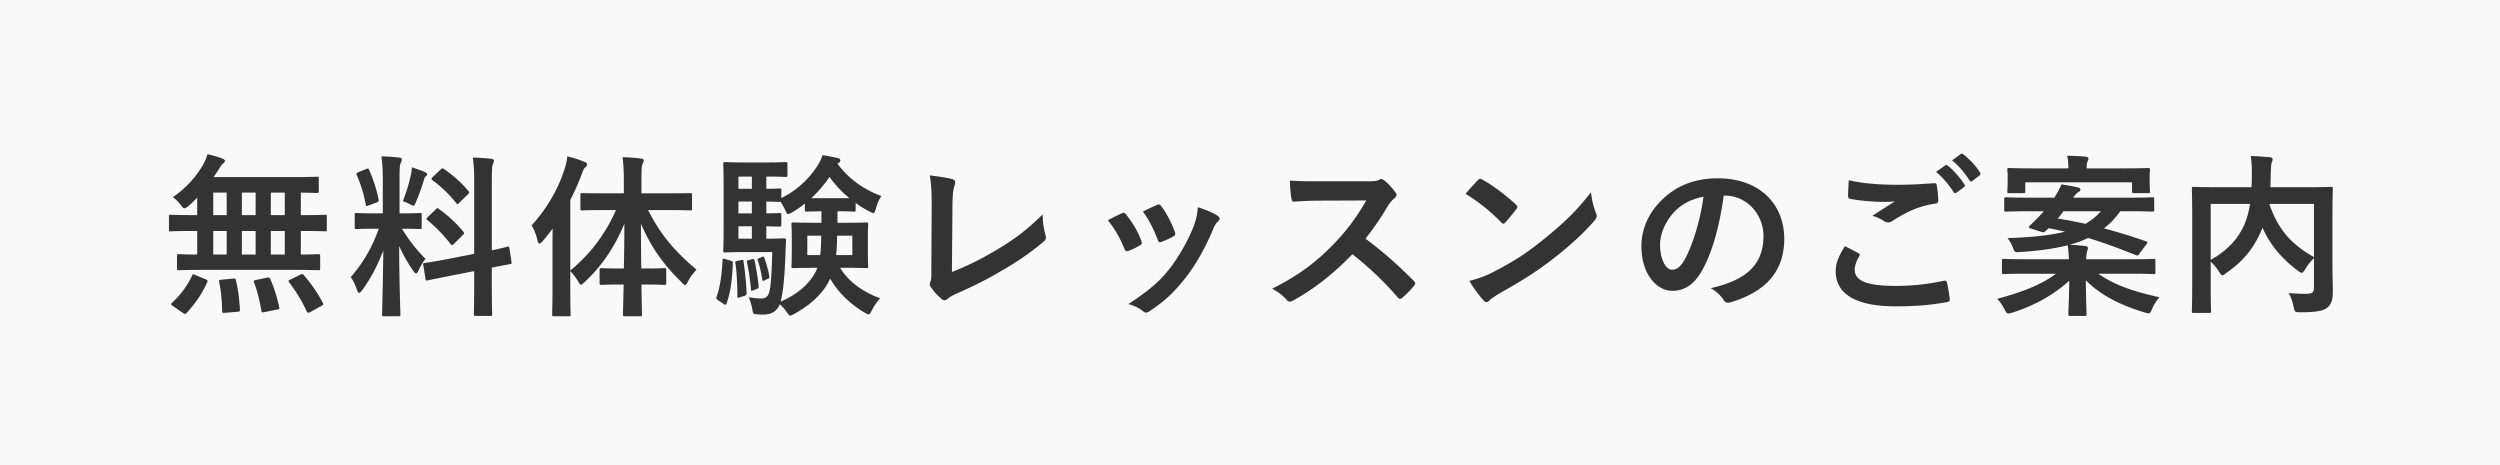 <svg xmlns="http://www.w3.org/2000/svg" viewBox="0 0 430 80" xml:space="preserve"><rect x="0" y="0" width="430" height="80" fill="#333333" stroke="none"/><path fill="#f9f9f9" d="M46.58 39.73h2.4v4.05h-2.4zM46.58 33.13h2.4V37h-2.4z"/><path fill="#f9f9f9" d="M430 0H0v80h430V0zm-84.74 29.23c0-.3.03-.33.36-.33.18 0 1.2.06 4.05.06h6.09c0-.75-.06-1.47-.21-2.16 1.08 0 2.16.06 3.21.15.27.03.45.15.45.3 0 .21-.09.39-.18.6-.09.21-.12.57-.12 1.11h6.51c2.82 0 3.84-.06 4.05-.06.3 0 .33.03.33.33 0 .18-.06.45-.06.84v.57c0 1.86.06 2.1.06 2.28 0 .27-.03.3-.33.3h-2.43c-.3 0-.33-.03-.33-.3v-1.56h-18.36v1.56c0 .27-.03.3-.33.3h-2.4c-.33 0-.36-.03-.36-.3 0-.21.06-.42.06-2.28v-.48c0-.48-.06-.75-.06-.93zM317.99 31c2.28.54 5.16.78 8.43.78 2.19 0 4.32-.12 6.24-.27.3-.03.42.09.45.33.12.69.24 1.53.27 2.55 0 .42-.15.6-.51.63-2.85.42-4.92 1.41-7.35 2.97-.24.18-.51.27-.75.27-.21 0-.42-.06-.63-.18-.6-.39-1.23-.72-2.1-.96 1.56-1.02 2.88-1.86 3.93-2.49-.66.09-1.59.09-2.19.09-1.23 0-3.81-.18-5.52-.51-.27-.06-.39-.18-.39-.54 0-.72.06-1.59.12-2.67zm-119.01 4.26c.33-.15.54-.12.78.24.81 1.05 1.83 2.94 2.31 4.38.15.45.09.6-.3.81-.57.33-1.23.63-2.07.93-.33.12-.45-.03-.6-.45-.69-1.77-1.38-3.21-2.52-4.8 1.2-.57 1.89-.9 2.4-1.11zM74.45 30.43l1.32-1.26c.27-.24.3-.3.57-.12 1.5 1.05 3.03 2.34 4.23 3.81.18.21.18.33-.09.57l-1.44 1.41c-.33.33-.39.36-.57.09A21.675 21.675 0 0 0 74.39 31c-.21-.15-.24-.3.06-.57zm.51 5.58c.15-.15.21-.21.27-.21.09 0 .15.06.3.18 1.38.96 2.94 2.37 4.14 3.84.21.27.21.33-.09.63l-1.47 1.47c-.33.3-.39.3-.6.06-1.23-1.56-2.58-2.97-3.96-4.08-.12-.12-.21-.18-.21-.24 0-.09.09-.18.24-.33l1.38-1.32zm-4.29-5.94c.06-.3.15-.84.18-1.29.81.27 1.74.57 2.28.84.24.12.33.21.33.36s-.06.24-.18.3c-.18.12-.27.33-.36.66-.36 1.23-.81 2.43-1.38 3.81-.18.45-.27.63-.45.63-.12 0-.3-.09-.6-.27-.45-.24-.93-.42-1.2-.51.63-1.56 1.11-3.24 1.38-4.53zm-8.97-.48 1.26-.51c.36-.15.39-.12.54.18.78 1.77 1.26 3.3 1.62 5.04.06.3 0 .39-.39.54l-1.29.48c-.45.18-.48.15-.54-.18-.33-1.8-.84-3.42-1.53-5.01-.12-.33-.06-.39.33-.54zM35.63 48.58c-.9 1.98-2.16 3.78-3.54 5.25-.09.12-.18.17-.27.17s-.18-.06-.36-.18l-1.71-1.17c-.21-.12-.3-.24-.3-.33s.06-.15.18-.27c1.44-1.35 2.58-2.88 3.39-4.62.12-.3.18-.3.6-.12l1.74.72c.39.19.39.25.27.55zm5.25 5.04-2.16.18c-.48.06-.51 0-.51-.3-.03-1.71-.18-3.42-.51-4.95-.06-.36 0-.42.45-.45l1.92-.18c.36-.03.45-.03.51.3.39 1.56.57 3.24.69 4.98.03.3-.03.38-.39.42zm6.78-.37-2.13.42c-.45.09-.51.09-.57-.24-.3-1.68-.69-3.36-1.26-4.83-.12-.3-.06-.36.36-.45l1.86-.39c.39-.06.45-.03.57.24.69 1.56 1.17 3.18 1.53 4.77.06.34.03.4-.36.48zm7.59-.62-1.89 1.05c-.36.18-.45.15-.6-.12-.87-1.83-1.8-3.39-3.03-5.01-.18-.24-.15-.3.24-.48l1.65-.81c.36-.18.45-.15.66.09 1.26 1.47 2.34 3 3.24 4.74.15.27.12.33-.27.54zm.96-13.17c0 .3-.03.33-.3.33-.18 0-1.08-.06-3.69-.06h-.48v4.05c2.04 0 2.85-.06 3-.06.3 0 .33.03.33.33v2.1c0 .3-.03.33-.33.33-.18 0-1.14-.06-3.96-.06H34.73c-2.79 0-3.78.06-3.96.06-.3 0-.33-.03-.33-.33v-2.1c0-.3.03-.33.33-.33.15 0 .99.06 3.15.06v-4.05h-.87c-2.61 0-3.51.06-3.69.06-.27 0-.3-.03-.3-.33v-2.19c0-.3.03-.33.3-.33.18 0 1.08.06 3.69.06h.87v-3c-.48.51-.99.99-1.5 1.44-.36.27-.54.39-.69.39-.18 0-.33-.18-.66-.6-.45-.57-.87-.99-1.35-1.32 2.4-1.62 4.08-3.63 5.22-5.58.36-.69.57-1.2.75-1.8.87.18 1.8.45 2.58.75.24.09.42.24.42.39 0 .15-.09.3-.27.42-.24.18-.42.42-.69.87-.3.48-.63.99-.99 1.5h13.62c2.91 0 3.93-.06 4.11-.06.33 0 .36.03.36.33v2.16c0 .27-.03.3-.36.3-.15 0-.87-.03-2.73-.06V37h.48c2.61 0 3.51-.06 3.69-.06.27 0 .3.03.3.33v2.19zm15.36 7.59c-.12 0-.27-.15-.48-.45-.87-1.26-1.71-2.64-2.43-4.29 0 5.94.21 11.31.21 11.76 0 .3-.03.33-.36.33h-2.46c-.3 0-.33-.03-.33-.33 0-.45.15-5.4.21-11.01-.9 2.43-2.1 4.74-3.63 6.84-.24.3-.39.48-.54.48-.12 0-.24-.15-.36-.51-.27-.84-.72-1.77-1.08-2.19 2.16-2.49 3.72-5.19 4.83-8.34h-.54c-2.34 0-3.09.06-3.27.06-.3 0-.33-.03-.33-.3v-2.13c0-.3.03-.33.33-.33.18 0 .93.06 3.27.06h1.23v-5.58c0-1.92-.06-2.88-.24-4.23 1.11.03 2.01.09 3.03.21.3.03.48.18.48.3 0 .27-.09.42-.18.63-.18.36-.21.99-.21 3.03v5.64h.24c2.31 0 3.06-.06 3.24-.06.3 0 .33.03.33.33v2.13c0 .27-.03.3-.33.3-.18 0-.9-.06-3.06-.06 1.26 2.07 2.43 3.54 4.05 5.19-.45.54-.87 1.26-1.2 1.98-.18.36-.3.54-.42.54zm16.11-1.62c-.21.06-1.02.18-3.09.6v2.79c0 3.33.06 5.04.06 5.19 0 .3-.03.33-.33.33h-2.49c-.3 0-.33-.03-.33-.33 0-.18.06-1.83.06-5.16v-2.22l-4.11.81c-2.61.51-3.57.72-3.87.78-.3.06-.36.03-.39-.24l-.39-2.37c-.06-.33-.03-.33.27-.39.3-.06 1.29-.15 3.9-.66l4.59-.9v-12c0-2.13-.03-3.06-.24-4.56 1.14.03 2.13.09 3.18.21.27.03.45.15.45.33 0 .21-.09.36-.18.6-.15.36-.18 1.11-.18 3.33v11.49c1.74-.36 2.43-.57 2.7-.63.27-.06.27-.03.33.3l.36 2.34c.03.27.03.3-.3.36zm30.66 2.97c-.21.42-.33.63-.48.63s-.33-.18-.63-.48c-3.45-3.39-5.37-6.33-6.99-10.08 0 2.7.03 5.37.06 7.71h.69c2.34 0 3.09-.06 3.27-.06.3 0 .33.03.33.33v2.19c0 .33-.03.36-.33.36-.18 0-.93-.06-3.27-.06h-.66c.03 2.85.09 4.83.09 5.13s-.03.33-.33.33h-2.58c-.33 0-.36-.03-.36-.33s.06-2.31.12-5.13h-.54c-2.34 0-3.09.06-3.27.06-.3 0-.33-.03-.33-.36v-2.19c0-.3.03-.33.33-.33.18 0 .93.06 3.27.06h.57c.06-2.34.09-5.01.09-7.68-1.71 4.05-3.87 7.26-6.84 10.02-.3.27-.48.45-.63.45-.15 0-.27-.18-.48-.57a9.75 9.75 0 0 0-1.35-1.77v2.88c0 2.94.06 4.41.06 4.56 0 .3-.03.33-.33.33h-2.55c-.27 0-.3-.03-.3-.33 0-.18.06-1.62.06-4.56V42.7c0-.99 0-2.19.03-3.39-.57.75-1.14 1.5-1.74 2.19-.21.24-.39.39-.54.39-.15 0-.24-.18-.33-.54-.21-.96-.63-1.98-1.02-2.58 2.58-2.82 4.56-6.18 5.7-9.75.21-.72.39-1.38.45-2.13 1.08.27 2.04.57 2.91.93.33.15.48.24.48.45s-.09.33-.33.54c-.18.18-.33.42-.6 1.2-.57 1.47-1.2 2.94-1.95 4.38v12.15c3.33-2.79 5.88-5.97 7.86-10.41h-1.68c-2.94 0-3.93.06-4.11.06-.3 0-.33-.03-.33-.33v-2.31c0-.33.03-.33.33-.33.18 0 1.17.03 4.11.03h3.03V31.3c0-1.92-.06-2.97-.21-4.26 1.08.03 2.13.09 3.15.24.3 0 .48.15.48.3 0 .24-.12.42-.21.63-.15.36-.18.99-.18 3.03v2.01h4.26c2.91 0 3.93-.03 4.14-.03.27 0 .3 0 .3.33v2.31c0 .3-.03.33-.3.33-.21 0-1.23-.06-4.14-.06h-3.12c2.07 4.05 4.29 6.84 8.34 10.26-.63.63-1.11 1.29-1.47 2.01zm6.63 3.78c-.06.18-.09.24-.18.24-.06 0-.18-.03-.33-.15l-.9-.6c-.36-.24-.39-.33-.3-.66.63-1.71.87-3.78 1.02-6.21.03-.36.03-.36.45-.24l.9.27c.39.12.42.15.42.48-.12 2.61-.33 4.8-1.08 6.87zm3.09-1.29-.81.24c-.36.12-.42.15-.42-.15 0-2.01-.09-3.84-.33-5.67-.06-.3-.06-.36.27-.42l.66-.15c.39-.09.42-.06.45.21.27 1.8.45 3.6.54 5.43 0 .27-.03.39-.36.51zm.69-6.15.6-.15c.3-.06.36-.09.42.18.3 1.35.57 2.97.72 4.44.03.27 0 .36-.3.48l-.6.24c-.33.12-.39.15-.42-.18-.15-1.65-.39-3.21-.69-4.62-.06-.27-.06-.3.27-.39zm1.77-.3.54-.24c.27-.12.33-.09.39.12.36.99.69 2.1.87 3.21.03.24 0 .3-.24.42l-.57.27c-.27.15-.36.12-.39-.12-.18-1.14-.45-2.34-.78-3.33-.09-.24-.09-.21.18-.33zm14.88-6.12c2.52 0 3.39-.06 3.6-.06.3 0 .33.03.33.33 0 .21-.06.78-.06 2.28v2.64c0 1.5.06 2.1.06 2.28 0 .3-.03.33-.33.33-.21 0-1.08-.06-3.6-.06h-.9c1.44 2.37 3.9 4.17 6.9 5.25-.48.48-1.05 1.29-1.44 2.07-.27.51-.36.69-.57.69-.15 0-.33-.12-.69-.3-2.61-1.56-4.62-3.6-5.91-5.85-1.14 2.55-3.48 4.59-6.12 6.03-.36.21-.57.33-.72.33-.21 0-.36-.21-.66-.63a6.42 6.42 0 0 0-1.17-1.32c-.48 1.26-1.53 1.77-2.76 1.77-.42 0-.9 0-1.35-.06-.48-.06-.48-.06-.63-.96-.15-.75-.36-1.38-.6-1.95.87.12 1.53.21 2.04.21.72 0 1.08-.18 1.35-.72.36-.75.54-2.73.66-7.26h-5.04c-2.01 0-2.76.06-3.06.06s-.33-.03-.33-.33c0-.21.06-1.29.06-3.69v-7.5c0-2.37-.06-3.51-.06-3.69 0-.3.03-.33.33-.33s1.05.06 3.06.06h4.44c1.83 0 2.67-.06 2.85-.06.33 0 .36.03.36.33v1.92c0 .27-.03.3-.36.3-.18 0-1.02-.06-2.85-.06h-.42v2.1c1.53 0 2.1-.06 2.25-.06.3 0 .33.03.33.33v1.32c2.55-1.23 4.77-3.27 6.21-5.55.39-.63.66-1.14.87-1.83.96.15 1.8.33 2.67.51.24.09.39.18.39.39 0 .18-.06.3-.27.42l-.21.15c1.77 2.43 4.23 4.32 7.56 5.58-.36.42-.72 1.29-.96 2.16-.15.51-.24.75-.45.75-.15 0-.39-.12-.72-.3-.81-.42-1.59-.9-2.31-1.44v1.2c0 .27-.03.3-.33.3-.21 0-.75-.06-2.67-.06h-.12v1.98h1.35zm34.11 3.24c-2.46 2.07-4.95 3.72-7.5 5.16-2.28 1.35-4.62 2.52-7.35 3.72-.75.33-1.29.63-1.68.96-.18.15-.36.24-.54.24-.18 0-.33-.09-.51-.24a9.254 9.254 0 0 1-1.83-2.04.736.736 0 0 1-.18-.48c0-.15.06-.33.15-.51.12-.3.12-.87.12-1.71l.06-11.28c0-2.46-.09-3.93-.33-5.22 1.68.21 3.21.45 3.9.66.3.09.48.27.48.57 0 .15-.06.36-.15.63-.21.6-.33 1.59-.33 3.72l-.09 11.04c2.31-.9 4.56-1.95 7.65-3.78 3.45-2.04 5.52-3.72 7.95-6.12.03 1.38.21 2.58.48 3.48.18.57.09.87-.3 1.2zm13.86 1.17c-.69-1.74-1.62-3.39-2.82-4.83 1.02-.57 1.74-.9 2.37-1.2.33-.15.54-.12.78.21 1.05 1.32 2.01 2.85 2.58 4.44.06.21.12.33.12.45 0 .18-.12.27-.36.42-.72.42-1.23.66-1.92.93-.42.15-.6 0-.75-.42zm16.08-4.59c-.45.39-.66.99-.9 1.53-1.29 3.06-2.85 5.79-4.53 7.98-1.98 2.52-3.63 4.11-6.18 5.79-.24.18-.48.33-.72.33-.15 0-.33-.06-.48-.21-.75-.6-1.44-.93-2.55-1.26 3.6-2.37 5.4-3.9 7.2-6.24 1.5-1.95 3.18-4.89 4.05-7.23.39-1.11.57-1.77.69-3.18 1.26.39 2.61.93 3.36 1.44.24.18.39.33.39.51s-.09.33-.33.54zm33.75 11.04c-.57.69-1.26 1.41-2.01 2.04-.12.12-.24.18-.36.18-.15 0-.27-.09-.42-.24-2.52-2.94-5.1-5.31-7.8-7.44-3.39 3.54-6.81 6.09-10.08 7.92-.27.12-.48.24-.69.24-.18 0-.36-.09-.51-.27-.66-.81-1.53-1.41-2.52-1.95 4.68-2.37 7.47-4.5 10.56-7.65 2.16-2.25 3.81-4.38 5.64-7.53l-7.74.03c-1.56 0-3.12.06-4.74.18-.24.03-.33-.18-.39-.51-.15-.63-.27-2.07-.27-3.12 1.62.12 3.12.12 5.07.12h8.25c1.08 0 1.62-.03 2.07-.27a.5.5 0 0 1 .33-.12c.18 0 .33.12.51.24.69.54 1.38 1.32 1.95 2.1.09.15.15.27.15.39 0 .18-.12.39-.39.6-.39.33-.78.78-1.11 1.32-1.23 2.1-2.4 3.78-3.84 5.61 2.88 2.13 5.55 4.47 8.31 7.26.15.15.24.3.24.42s-.06.27-.21.45zM254.18 31c.12-.15.27-.24.42-.24.12 0 .24.06.39.15 1.53.81 4.02 2.64 5.73 4.26.18.18.27.3.27.42s-.06.24-.18.39c-.45.6-1.44 1.8-1.86 2.25-.15.15-.24.24-.36.24s-.24-.09-.39-.24c-1.8-1.86-3.96-3.57-6.12-4.89.66-.81 1.53-1.74 2.1-2.34zm19.98 7.05c-1.59 1.86-4.17 4.26-6.9 6.36-2.49 1.95-5.01 3.63-9.06 5.88-1.35.81-1.74 1.11-2.01 1.38-.18.18-.36.3-.54.3-.15 0-.33-.12-.51-.33-.75-.84-1.68-2.07-2.4-3.33 1.53-.42 2.46-.69 4.05-1.5 3.66-1.89 5.61-3.15 8.64-5.58 3.66-2.97 5.67-4.89 8.22-8.16.18 1.5.45 2.52.84 3.51.09.21.15.39.15.57 0 .27-.15.51-.48.9zM297.65 52c-.63.18-.9.06-1.29-.54-.33-.51-.96-1.2-2.1-1.89 5.07-1.2 9.06-3.3 9.06-8.97 0-3.57-2.7-6.96-6.72-6.96h-.12c-.69 5.1-1.95 9.78-3.75 12.93-1.29 2.25-2.85 3.45-5.1 3.45-2.64 0-5.31-2.82-5.31-7.71 0-2.88 1.23-5.64 3.39-7.8 2.52-2.52 5.7-3.84 9.75-3.84 7.2 0 11.43 4.44 11.43 10.41 0 5.58-3.15 9.09-9.24 10.92zm37.2-.03c-2.79.51-5.55.72-8.79.72-6.93 0-10.32-2.16-10.32-6.06 0-1.23.45-2.52 1.59-4.29.78.39 1.53.78 2.31 1.2.27.15.3.3.15.54-.45.69-.78 1.68-.78 2.28 0 1.89 1.95 2.82 7.11 2.82 2.91 0 5.67-.33 8.13-.87.42-.09.57 0 .63.27.15.57.42 2.19.48 2.94.03.27-.15.39-.51.45zm2.94-19.77-1.26.93c-.21.15-.36.12-.51-.09-.9-1.38-1.86-2.52-3.03-3.48l1.59-1.11c.15-.12.27-.09.45.06.93.72 2.01 1.92 2.85 3.21.12.18.12.33-.09.48zm2.67-2.01-1.2.93c-.24.18-.39.09-.51-.09-.81-1.29-1.77-2.43-3-3.45l1.5-1.08c.18-.12.27-.09.45.06 1.11.84 2.19 2.04 2.85 3.09.12.18.15.36-.09.54zm29.7 22.95c-.36.87-.42.84-1.32.6-4.32-1.32-7.53-3-10.08-5.52.03 3.03.12 5.19.12 5.79 0 .3-.03.33-.33.33h-2.46c-.3 0-.33-.03-.33-.33 0-.6.12-2.64.15-5.73-2.73 2.49-6.09 4.32-9.78 5.49-.33.09-.54.15-.69.15-.27 0-.39-.18-.66-.69-.36-.69-.75-1.32-1.26-1.83 4.32-1.17 7.56-2.4 10.11-4.32h-5.16c-2.67 0-3.6.06-3.78.06-.33 0-.36-.03-.36-.33v-1.95c0-.3.03-.33.36-.33.18 0 1.11.06 3.78.06h7.38c-.03-.69-.06-1.44-.21-2.4-2.37.6-5.1.96-8.28 1.17-.75.06-.84.03-1.08-.63-.3-.81-.63-1.32-.99-1.77 4.41-.15 7.53-.51 9.9-1.11-.9-.21-1.86-.42-2.82-.6-.21.21-.42.39-.6.54-.21.21-.27.21-.75.06l-1.71-.54c-.42-.12-.39-.33-.18-.51.51-.45 1.08-1.05 1.59-1.56l.81-.9h-2.61c-2.73 0-3.66.06-3.84.06-.33 0-.36-.03-.36-.3v-1.83c0-.3.03-.33.36-.33.18 0 1.11.06 3.84.06h4.41l.15-.24c.42-.63.78-1.32 1.08-2.04 1.08.15 2.01.33 2.91.54.21.06.36.18.36.39 0 .15-.18.3-.39.42-.18.09-.48.39-.84.93h9.75c2.73 0 3.66-.06 3.84-.06.3 0 .33.03.33.33v1.83c0 .27-.03.3-.33.3-.18 0-1.11-.06-3.84-.06h-1.68c-.81 1.17-1.74 2.13-2.79 2.94 2.34.63 4.71 1.35 7.23 2.22.15.06.24.12.24.21 0 .06-.06.18-.18.33l-1.2 1.59c-.24.36-.33.36-.63.24-2.7-1.08-5.4-2.1-8.19-2.94-.99.48-2.04.87-3.21 1.17.96.03 1.8.12 2.73.21.3.03.45.18.45.33 0 .3-.15.54-.18.78-.06.3-.12.66-.12 1.17h7.77c2.67 0 3.6-.06 3.78-.06.33 0 .36.03.36.33v1.95c0 .3-.03.33-.36.33-.18 0-1.11-.06-3.78-.06h-5.67c2.58 1.83 5.64 2.97 10.5 4.05-.48.54-.93 1.23-1.26 2.01zm31.08-2.7c0 1.11-.3 1.98-.96 2.49-.66.51-1.71.78-4.65.78-.87 0-.96-.03-1.14-.96-.18-.93-.48-1.74-.84-2.34 1.26.09 2.58.15 3.15.12.93-.03 1.2-.27 1.2-1.02v-5.1c-.6.57-1.11 1.23-1.5 1.89-.27.42-.42.63-.6.63-.15 0-.33-.12-.66-.36-2.64-1.98-4.71-4.29-6.09-7.41l-.09.24c-1.26 2.94-2.79 5.22-6.15 7.56-.33.27-.51.39-.66.39-.18 0-.3-.18-.57-.6-.42-.66-.9-1.26-1.44-1.74v4.17c0 2.79.06 4.17.06 4.35 0 .27-.03.3-.36.3h-2.61c-.3 0-.33-.03-.33-.3 0-.21.06-1.62.06-4.71V37.21c0-3.09-.06-4.53-.06-4.74 0-.3.03-.33.33-.33.21 0 1.2.06 4.05.06h5.88c.03-.69.06-1.41.06-2.16 0-1.08-.03-2.1-.18-3.21 1.05.03 2.22.12 3.3.21.3.03.45.18.45.36 0 .21-.09.39-.18.63-.09.3-.12.96-.15 2.19 0 .66-.03 1.32-.06 1.98h6.39c2.82 0 3.84-.06 4.02-.06.3 0 .33.03.33.33 0 .18-.06 1.8-.06 4.92v7.83c0 2.61.09 4.2.06 5.22z"/><path fill="#f9f9f9" d="M143.81 43.87h2.79v-3.33h-2.61c-.03 1.29-.06 2.37-.18 3.33zM398 44.23v-9.15h-7.68c1.59 4.62 3.93 6.99 7.68 9.15zM41.6 39.73h2.37v4.05H41.6zM41.6 33.13h2.37V37H41.6zM36.68 33.13h2.31V37h-2.31zM36.68 39.73h2.31v4.05h-2.31zM127.01 34.66h2.31v2.04h-2.31zM127.01 38.92h2.31v2.13h-2.31zM127.01 30.37h2.31v2.1h-2.31zM138.44 36.1v-1.08c-.72.57-1.44 1.08-2.19 1.5-.33.18-.54.3-.69.3-.18 0-.3-.21-.51-.72-.21-.45-.51-.96-.78-1.38h-.21c-.15 0-.72-.03-2.25-.06v2.04c1.53 0 2.1-.06 2.25-.06.3 0 .33.03.33.36v1.65c0 .3-.03.33-.33.33-.15 0-.72-.03-2.25-.06v2.13h.51c1.8 0 2.34-.06 2.52-.06.3 0 .36.06.36.39-.06.72-.09 1.5-.09 2.1-.15 4.38-.42 6.81-.84 8.4 2.73-1.17 4.92-2.91 6.09-5.28l.24-.54h-.54c-2.52 0-3.39.06-3.6.06-.3 0-.33-.03-.33-.33 0-.21.06-.78.06-2.28v-2.64c0-1.5-.06-2.07-.06-2.28 0-.3.03-.33.33-.33.21 0 1.08.06 3.6.06h1.23v-1.98c-1.83 0-2.37.06-2.52.06-.3 0-.33-.03-.33-.3zM287.87 36.55c-1.44 1.62-2.34 3.63-2.34 5.55 0 2.76 1.11 4.29 2.04 4.29.78 0 1.44-.39 2.25-1.83 1.32-2.43 2.67-6.75 3.18-10.74-2.1.42-3.78 1.26-5.13 2.73z"/><path fill="#f9f9f9" d="M138.86 43.87h2.22c.12-.9.15-2.01.18-3.33h-2.4v3.33zM142.67 30.43c-.87 1.32-1.95 2.55-3.12 3.66h6.54c-1.35-1.11-2.52-2.37-3.42-3.66zM380.24 44.71c3.18-1.8 4.86-3.9 5.85-6.21.42-.99.72-2.16.93-3.42h-6.78v9.63zM361.37 36.34h-6.45c-.33.45-.66.87-.99 1.23 1.62.27 3.21.6 4.77.93 1.05-.6 1.89-1.32 2.67-2.16z"/></svg>